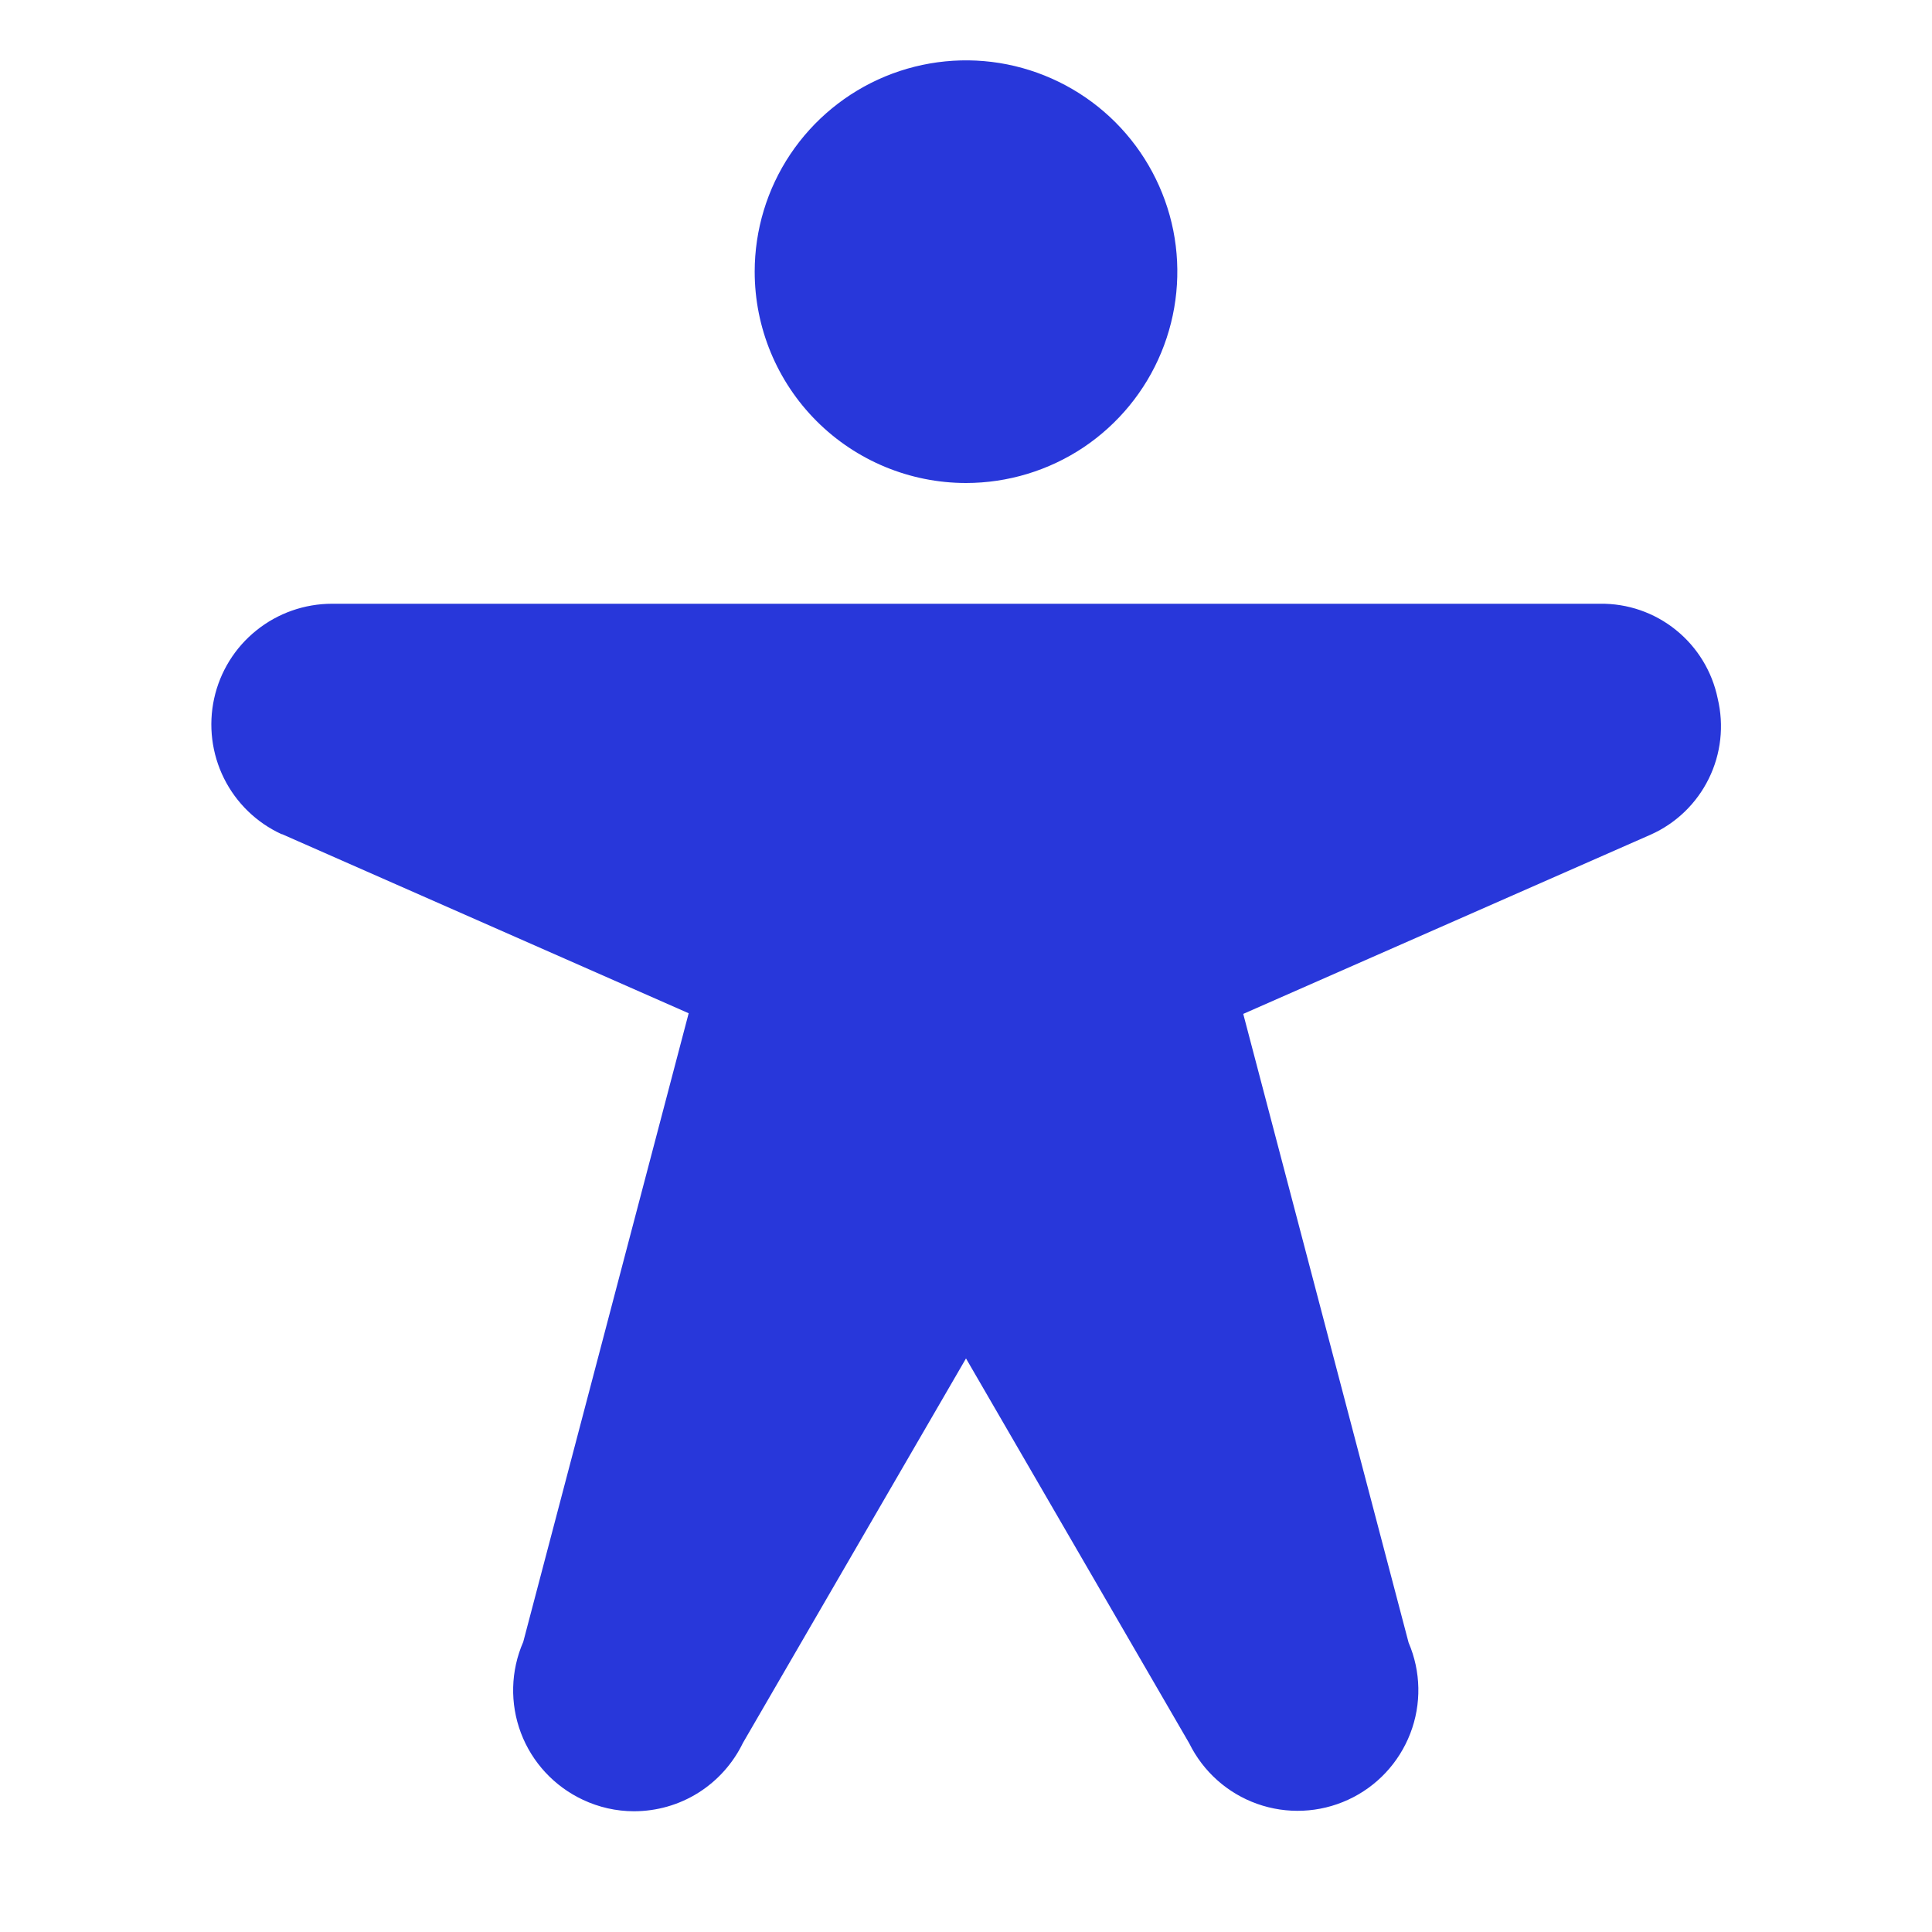 <svg width="24" height="24" viewBox="0 0 24 24" fill="none" xmlns="http://www.w3.org/2000/svg">
<path d="M9.375 3.375C9.375 2.856 9.529 2.348 9.817 1.917C10.106 1.485 10.516 1.149 10.995 0.95C11.475 0.751 12.003 0.699 12.512 0.8C13.021 0.902 13.489 1.152 13.856 1.519C14.223 1.886 14.473 2.354 14.575 2.863C14.676 3.372 14.624 3.9 14.425 4.38C14.227 4.859 13.89 5.269 13.459 5.558C13.027 5.846 12.519 6 12 6C11.304 6 10.636 5.723 10.144 5.231C9.652 4.739 9.375 4.071 9.375 3.375ZM21.338 8.678C21.269 8.342 21.086 8.041 20.819 7.826C20.552 7.61 20.218 7.495 19.875 7.5H4.125C3.783 7.5 3.451 7.617 3.185 7.831C2.918 8.045 2.733 8.344 2.66 8.678C2.587 9.012 2.63 9.362 2.782 9.668C2.934 9.974 3.186 10.219 3.497 10.362H3.503L8.555 12.587L6.5 20.396C6.343 20.755 6.333 21.161 6.471 21.527C6.609 21.893 6.886 22.191 7.24 22.357C7.439 22.451 7.656 22.5 7.875 22.5C8.158 22.5 8.435 22.421 8.674 22.271C8.914 22.12 9.106 21.905 9.229 21.651L12 16.875L14.773 21.656C14.946 22.007 15.248 22.277 15.617 22.408C15.985 22.539 16.39 22.521 16.745 22.358C17.101 22.195 17.378 21.899 17.519 21.534C17.66 21.169 17.652 20.764 17.498 20.405L15.444 12.595L20.506 10.368C20.82 10.228 21.075 9.982 21.227 9.673C21.379 9.365 21.418 9.013 21.338 8.678Z" fill="#2837DA"/>
</svg>
